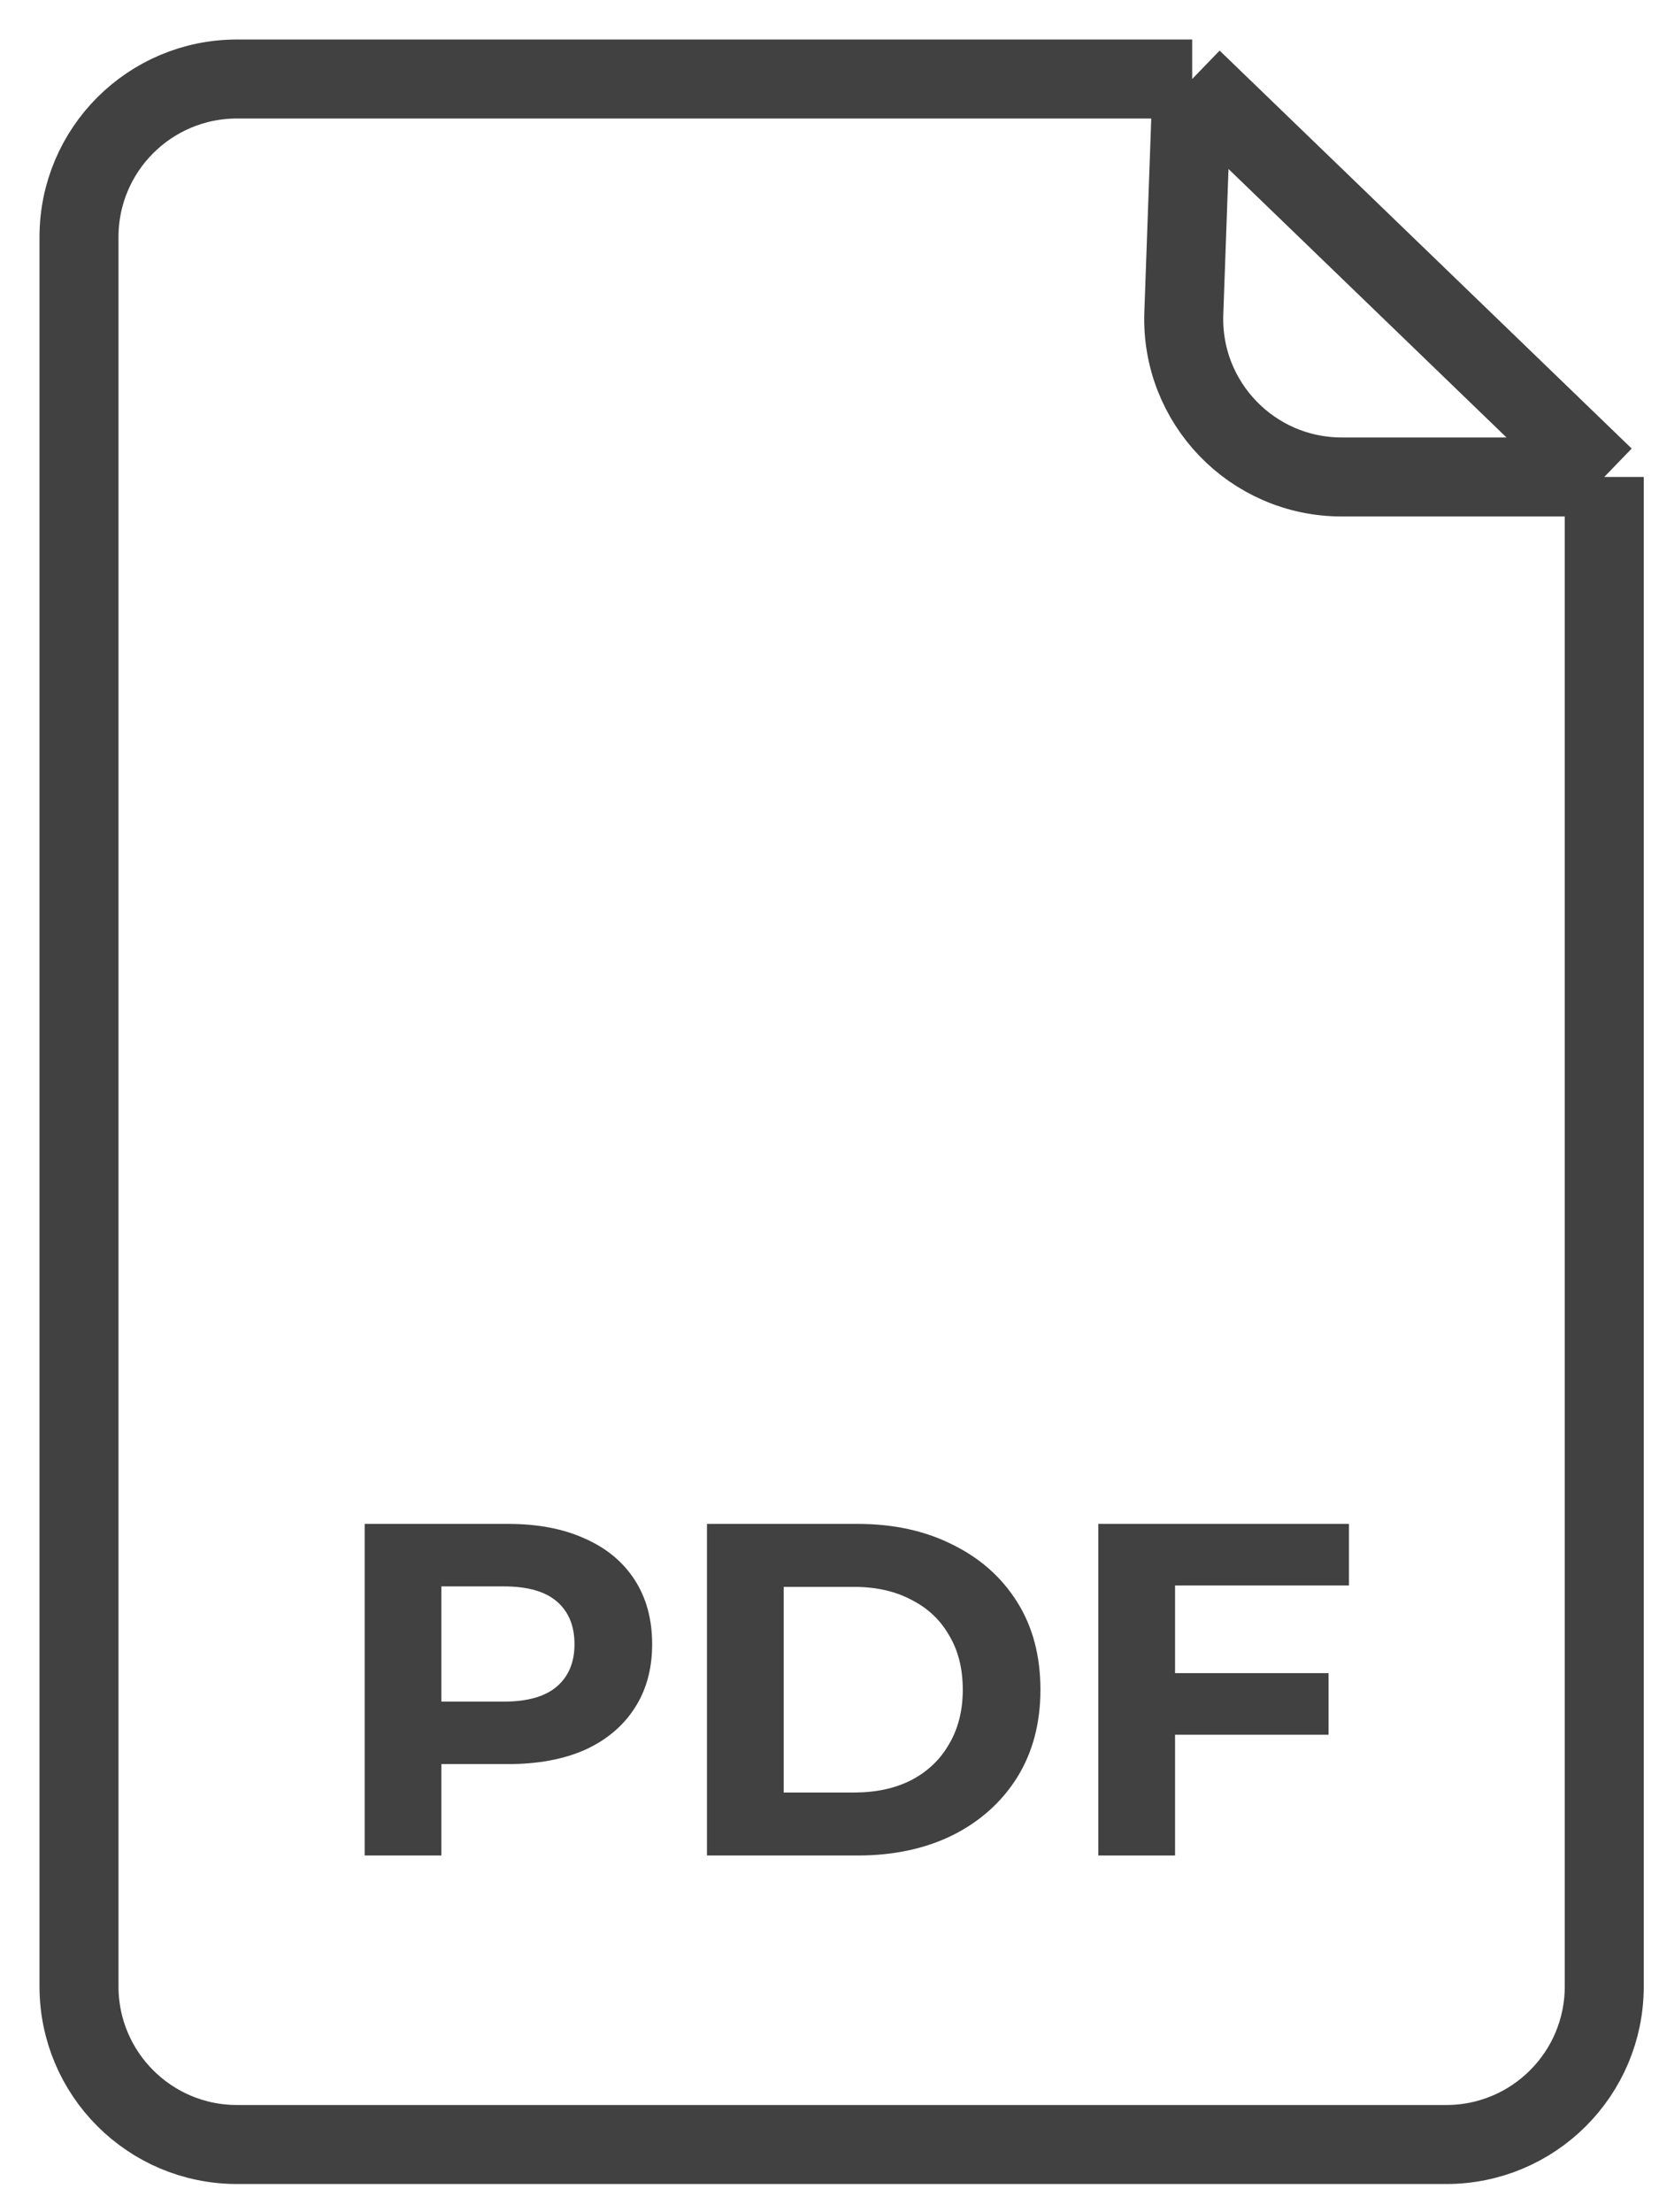 <svg width="21" height="28" viewBox="0 0 21 28" fill="none" xmlns="http://www.w3.org/2000/svg">
<path d="M15.091 1L17.823 3.638L20.307 6.037M15.091 1H3C1.895 1 1 1.895 1 3V25.143C1 26.247 1.895 27.143 3 27.143H18.307C19.412 27.143 20.307 26.247 20.307 25.143V6.037M15.091 1L20.307 6.037M15.091 1L14.985 3.965C14.944 5.097 15.851 6.037 16.984 6.037H20.307" stroke="#414141"/>
<path d="M4.616 23.485V19.288H6.433C6.808 19.288 7.132 19.35 7.404 19.474C7.676 19.594 7.886 19.768 8.033 19.995C8.181 20.223 8.255 20.495 8.255 20.811C8.255 21.123 8.181 21.393 8.033 21.62C7.886 21.848 7.676 22.024 7.404 22.148C7.132 22.268 6.808 22.328 6.433 22.328H5.155L5.587 21.89V23.485H4.616ZM5.587 21.998L5.155 21.537H6.379C6.678 21.537 6.902 21.473 7.05 21.345C7.198 21.217 7.272 21.039 7.272 20.811C7.272 20.579 7.198 20.399 7.05 20.271C6.902 20.143 6.678 20.079 6.379 20.079H5.155L5.587 19.618V21.998Z" fill="#414141"/>
<path d="M8.949 23.485V19.288H10.856C11.311 19.288 11.713 19.376 12.061 19.552C12.409 19.724 12.68 19.965 12.876 20.277C13.072 20.589 13.17 20.959 13.17 21.387C13.17 21.81 13.072 22.18 12.876 22.496C12.68 22.808 12.409 23.052 12.061 23.227C11.713 23.399 11.311 23.485 10.856 23.485H8.949ZM9.92 22.688H10.808C11.087 22.688 11.329 22.636 11.533 22.532C11.741 22.424 11.901 22.272 12.013 22.076C12.129 21.88 12.187 21.65 12.187 21.387C12.187 21.119 12.129 20.889 12.013 20.697C11.901 20.501 11.741 20.351 11.533 20.247C11.329 20.139 11.087 20.085 10.808 20.085H9.92V22.688Z" fill="#414141"/>
<path d="M14.802 21.177H16.817V21.956H14.802V21.177ZM14.874 23.485H13.903V19.288H17.075V20.067H14.874V23.485Z" fill="#414141"/>
</svg>
